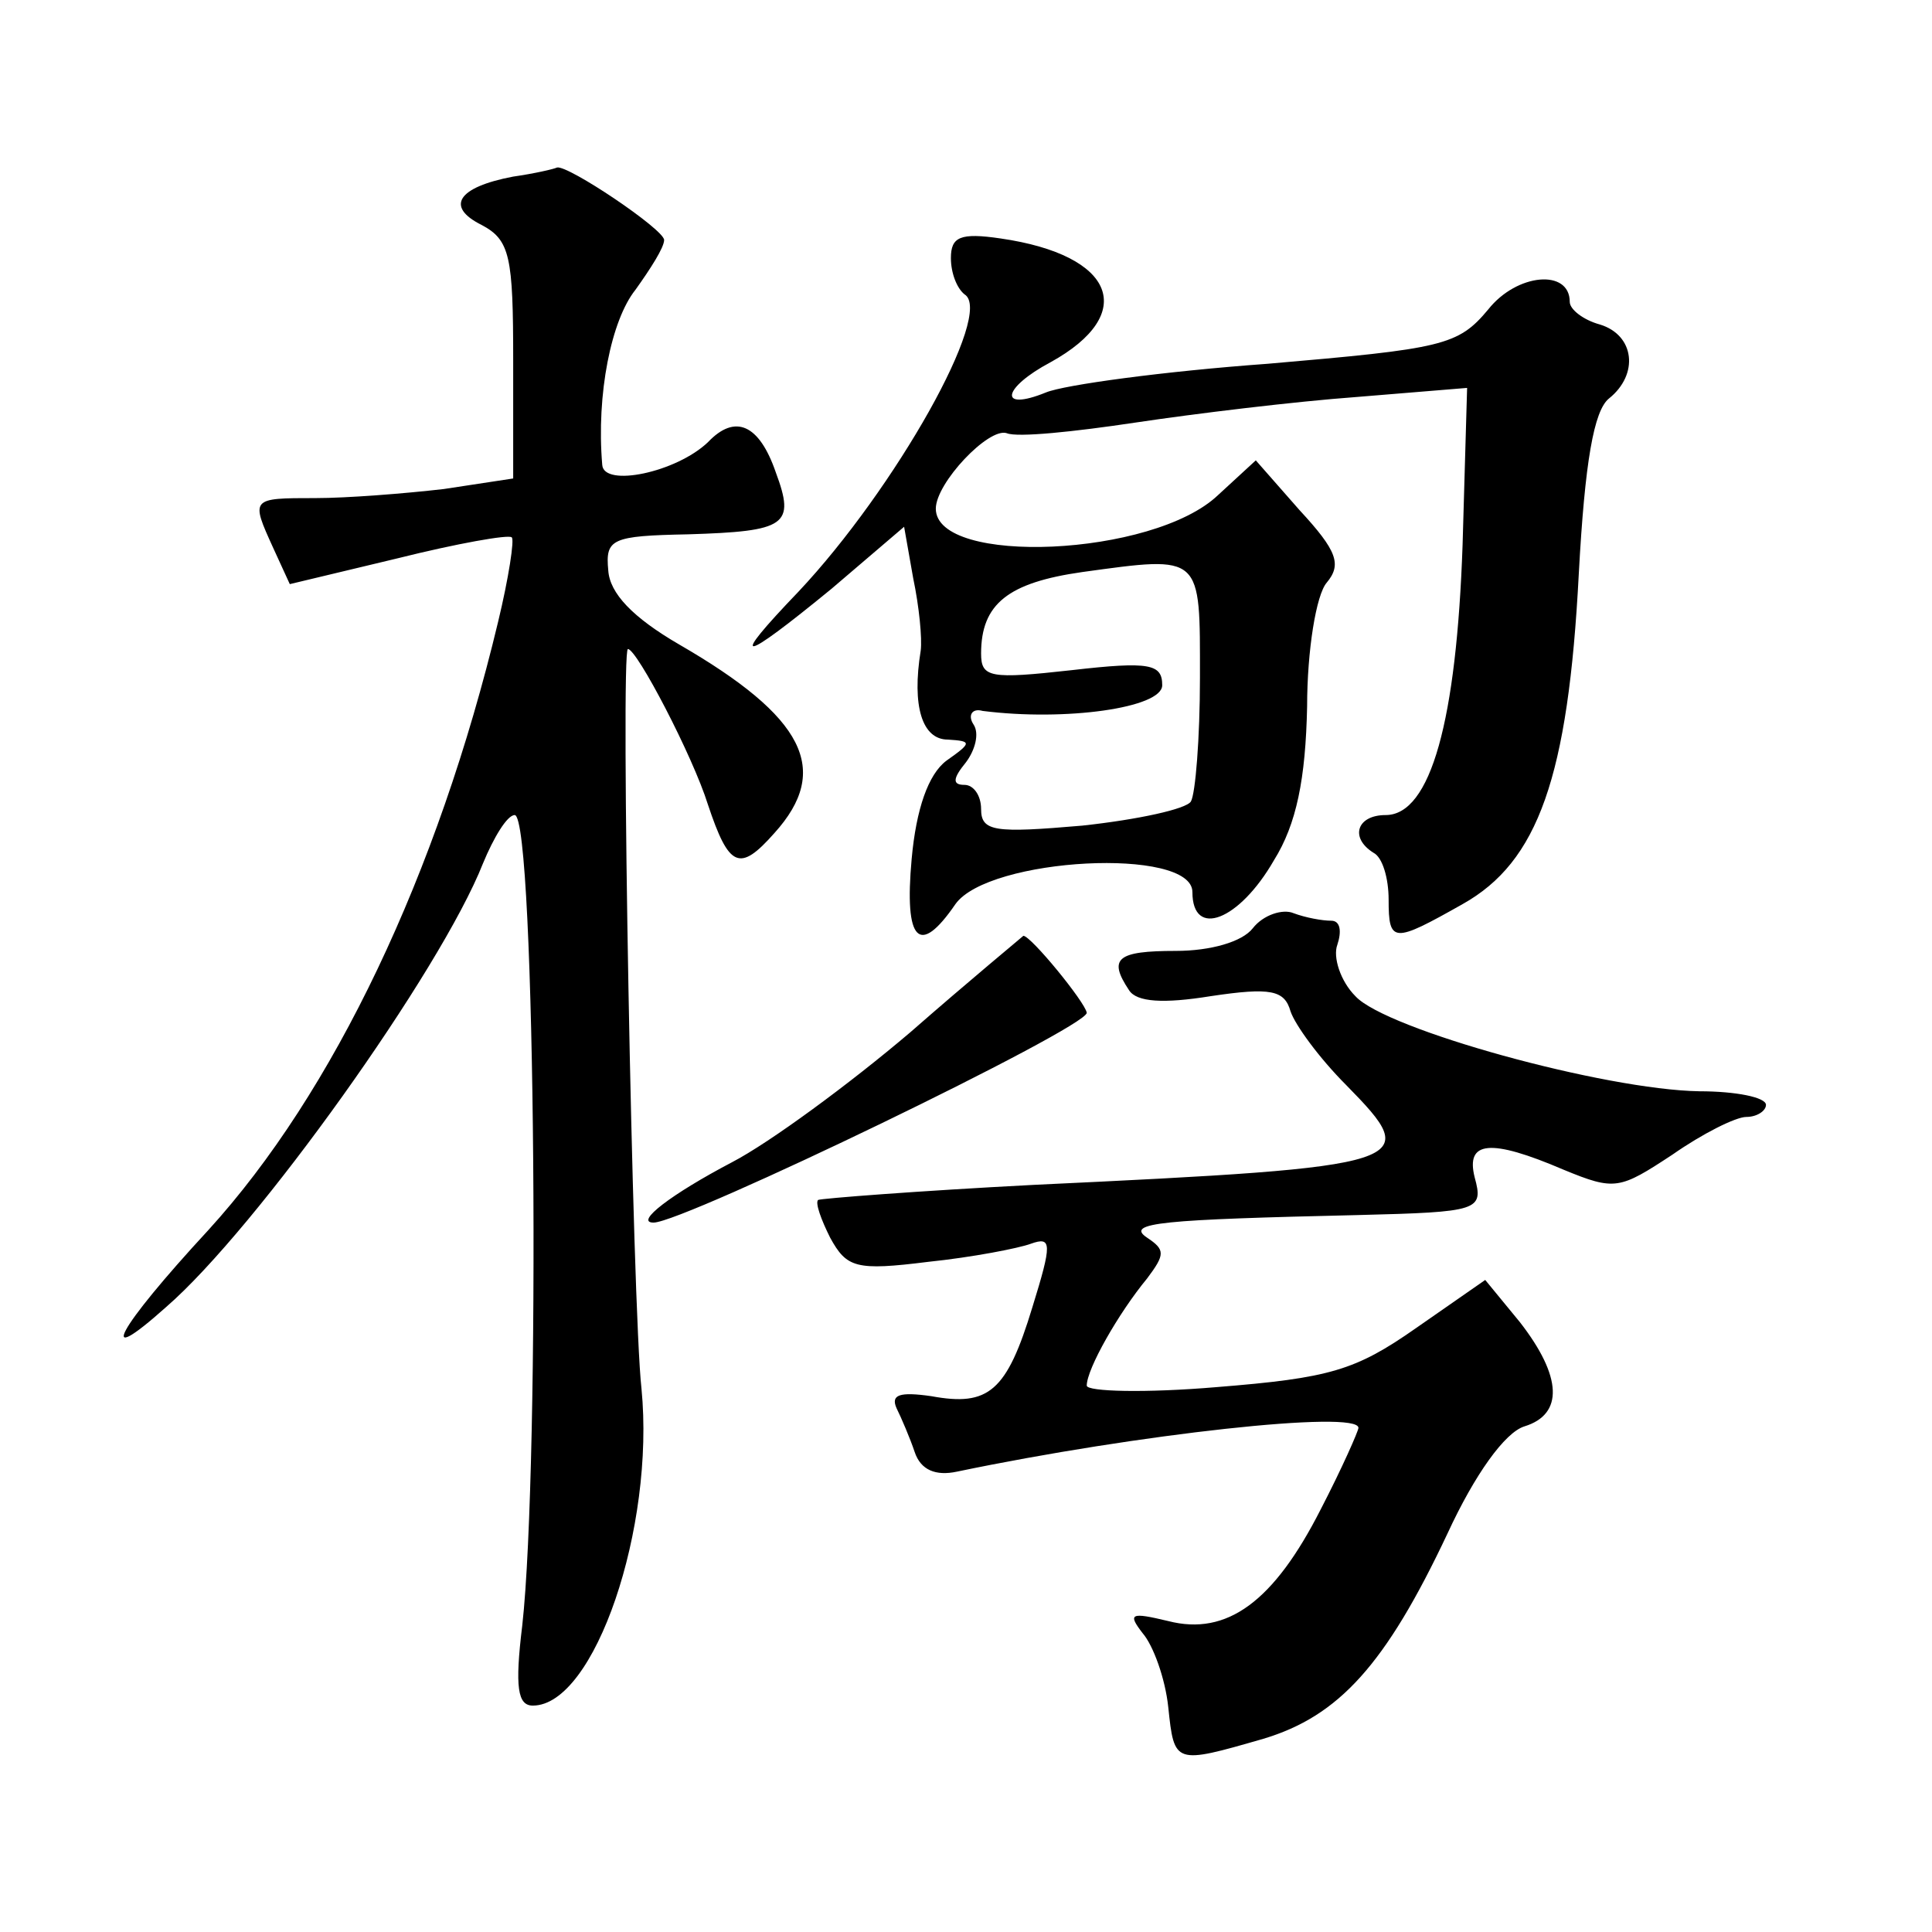 <?xml version="1.0" standalone="no"?>
<!DOCTYPE svg PUBLIC "-//W3C//DTD SVG 20010904//EN"
 "http://www.w3.org/TR/2001/REC-SVG-20010904/DTD/svg10.dtd">
<svg version="1.0" xmlns="http://www.w3.org/2000/svg"
 width="128pt" height="128pt" viewBox="0 0 128 128"
 preserveAspectRatio="xMidYMid meet">
<g transform="translate(0,128) scale(0.1,-0.1)"
fill="#0" stroke="none">
<path d="M340 1163 c-37 -7 -45 -20 -21 -32 19 -10 21 -21 21 -90 l0 -78 -46 -7
c-26 -3 -64 -6 -85 -6 -43 0 -43 0 -28 -33 l11 -24 71 17 c40 10 74 16 76 14 2
-1 -2 -27 -9 -56 -40 -167 -109 -312 -192 -403 -61 -66 -75 -93 -28 -51 60 52 182
223 210 294 7 17 16 32 21 32 14 0 17 -430 5 -537 -5 -41 -3 -53 7 -53 41 0 81
118 72 210 -6 53 -14 490 -9 490 6 0 43 -71 53 -103 14 -42 21 -45 44 -19 38 42
20 77 -63 125 -31 18 -46 34 -47 49 -2 21 2 23 53 24 65 2 71 6 58 41 -11 32 -27
39 -45 20 -21 -20 -69 -30 -70 -15 -4 47 6 96 22 116 10 14 19 28 19 33 0 7 -64
50 -71 48 -2 -1 -15 -4 -29 -6z M630 1109 c0 -10 4 -20 9 -24 20 -12 -46 -129 -110
-197 -47 -49 -39 -48 22 2 l48 41 6 -34 c4 -19 6 -40 5 -48 -6 -37 1 -59 18 -59
16 -1 16 -2 -1 -14 -12 -9 -20 -32 -23 -65 -5 -55 5 -65 29 -30 22 31 157 38 157
8 0 -31 31 -19 54 21 15 24 21 54 22 102 0 37 6 74 13 82 10 12 7 21 -18 48 l-29
33 -25 -23 c-43 -41 -187 -47 -187 -9 0 17 35 54 47 50 7 -3 45 1 85 7 40 6 106
14 147 17 l73 6 -3 -104 c-4 -116 -21 -179 -51 -179 -19 0 -24 -15 -8 -25 6 -3
10 -17 10 -31 0 -29 3 -29 49 -3 50 28 70 84 77 219 4 74 10 108 20 116 20 16 17
42 -6 49 -11 3 -20 10 -20 15 0 22 -35 19 -54 -5 -20 -24 -30 -26 -146 -36 -69
-5 -135 -14 -147 -19 -32 -13 -29 3 3 20 58 32 43 71 -33 82 -27 4 -33 1 -33 -13z
m165 -278 c0 -40 -3 -77 -6 -82 -3 -5 -35 -12 -72 -16 -58 -5 -67 -4 -67 11 0 9
-5 16 -11 16 -8 0 -8 4 1 15 6 8 9 19 5 25 -4 6 -1 11 6 9 55 -7 119 2 119 17 0
14 -8 16 -60 10 -54 -6 -60 -5 -60 11 0 33 18 47 67 54 80 11 78 12 78 -70z M830
665 c-7 -9 -28 -15 -51 -15 -39 0 -45 -5 -31 -26 5 -8 23 -9 54 -4 40 6 49 4 53
-10 3 -9 19 -31 37 -49 51 -52 47 -54 -207 -66 -77 -4 -141 -9 -143 -10 -2 -2 2
-13 8 -25 11 -20 17 -22 65 -16 29 3 60 9 68 12 14 5 14 0 1 -42 -17 -56 -29 -66
-67 -59 -21 3 -27 1 -23 -8 3 -6 9 -20 12 -29 4 -12 14 -16 28 -13 120 25 266 41
266 29 0 -2 -11 -27 -25 -54 -31 -61 -62 -84 -101 -74 -25 6 -27 5 -17 -8 7 -8
15 -30 17 -49 4 -38 4 -38 63 -21 50 15 81 49 122 136 18 39 38 67 51 71 26 8 25
33 -3 69 l-23 28 -46 -32 c-40 -28 -57 -33 -132 -39 -47 -4 -86 -3 -86 1 0 11 21
48 40 71 12 16 12 19 0 27 -15 10 10 12 140 15 80 2 83 3 77 25 -6 24 10 26 59
5 34 -14 37 -13 72 10 20 14 42 25 49 25 7 0 13 4 13 8 0 5 -20 9 -44 9 -63 1 -208
41 -228 63 -10 10 -15 26 -12 34 3 9 2 16 -4 16 -6 0 -17 2 -25 5 -7 3 -20 -1 -27
-10z M603 596 c-40 -34 -93 -73 -118 -86 -40 -21 -65 -40 -52 -40 20 0 287 129
287 139 -1 7 -37 51 -42 51 -1 -1 -35 -29 -75 -64z"/>
</g>
</svg>
